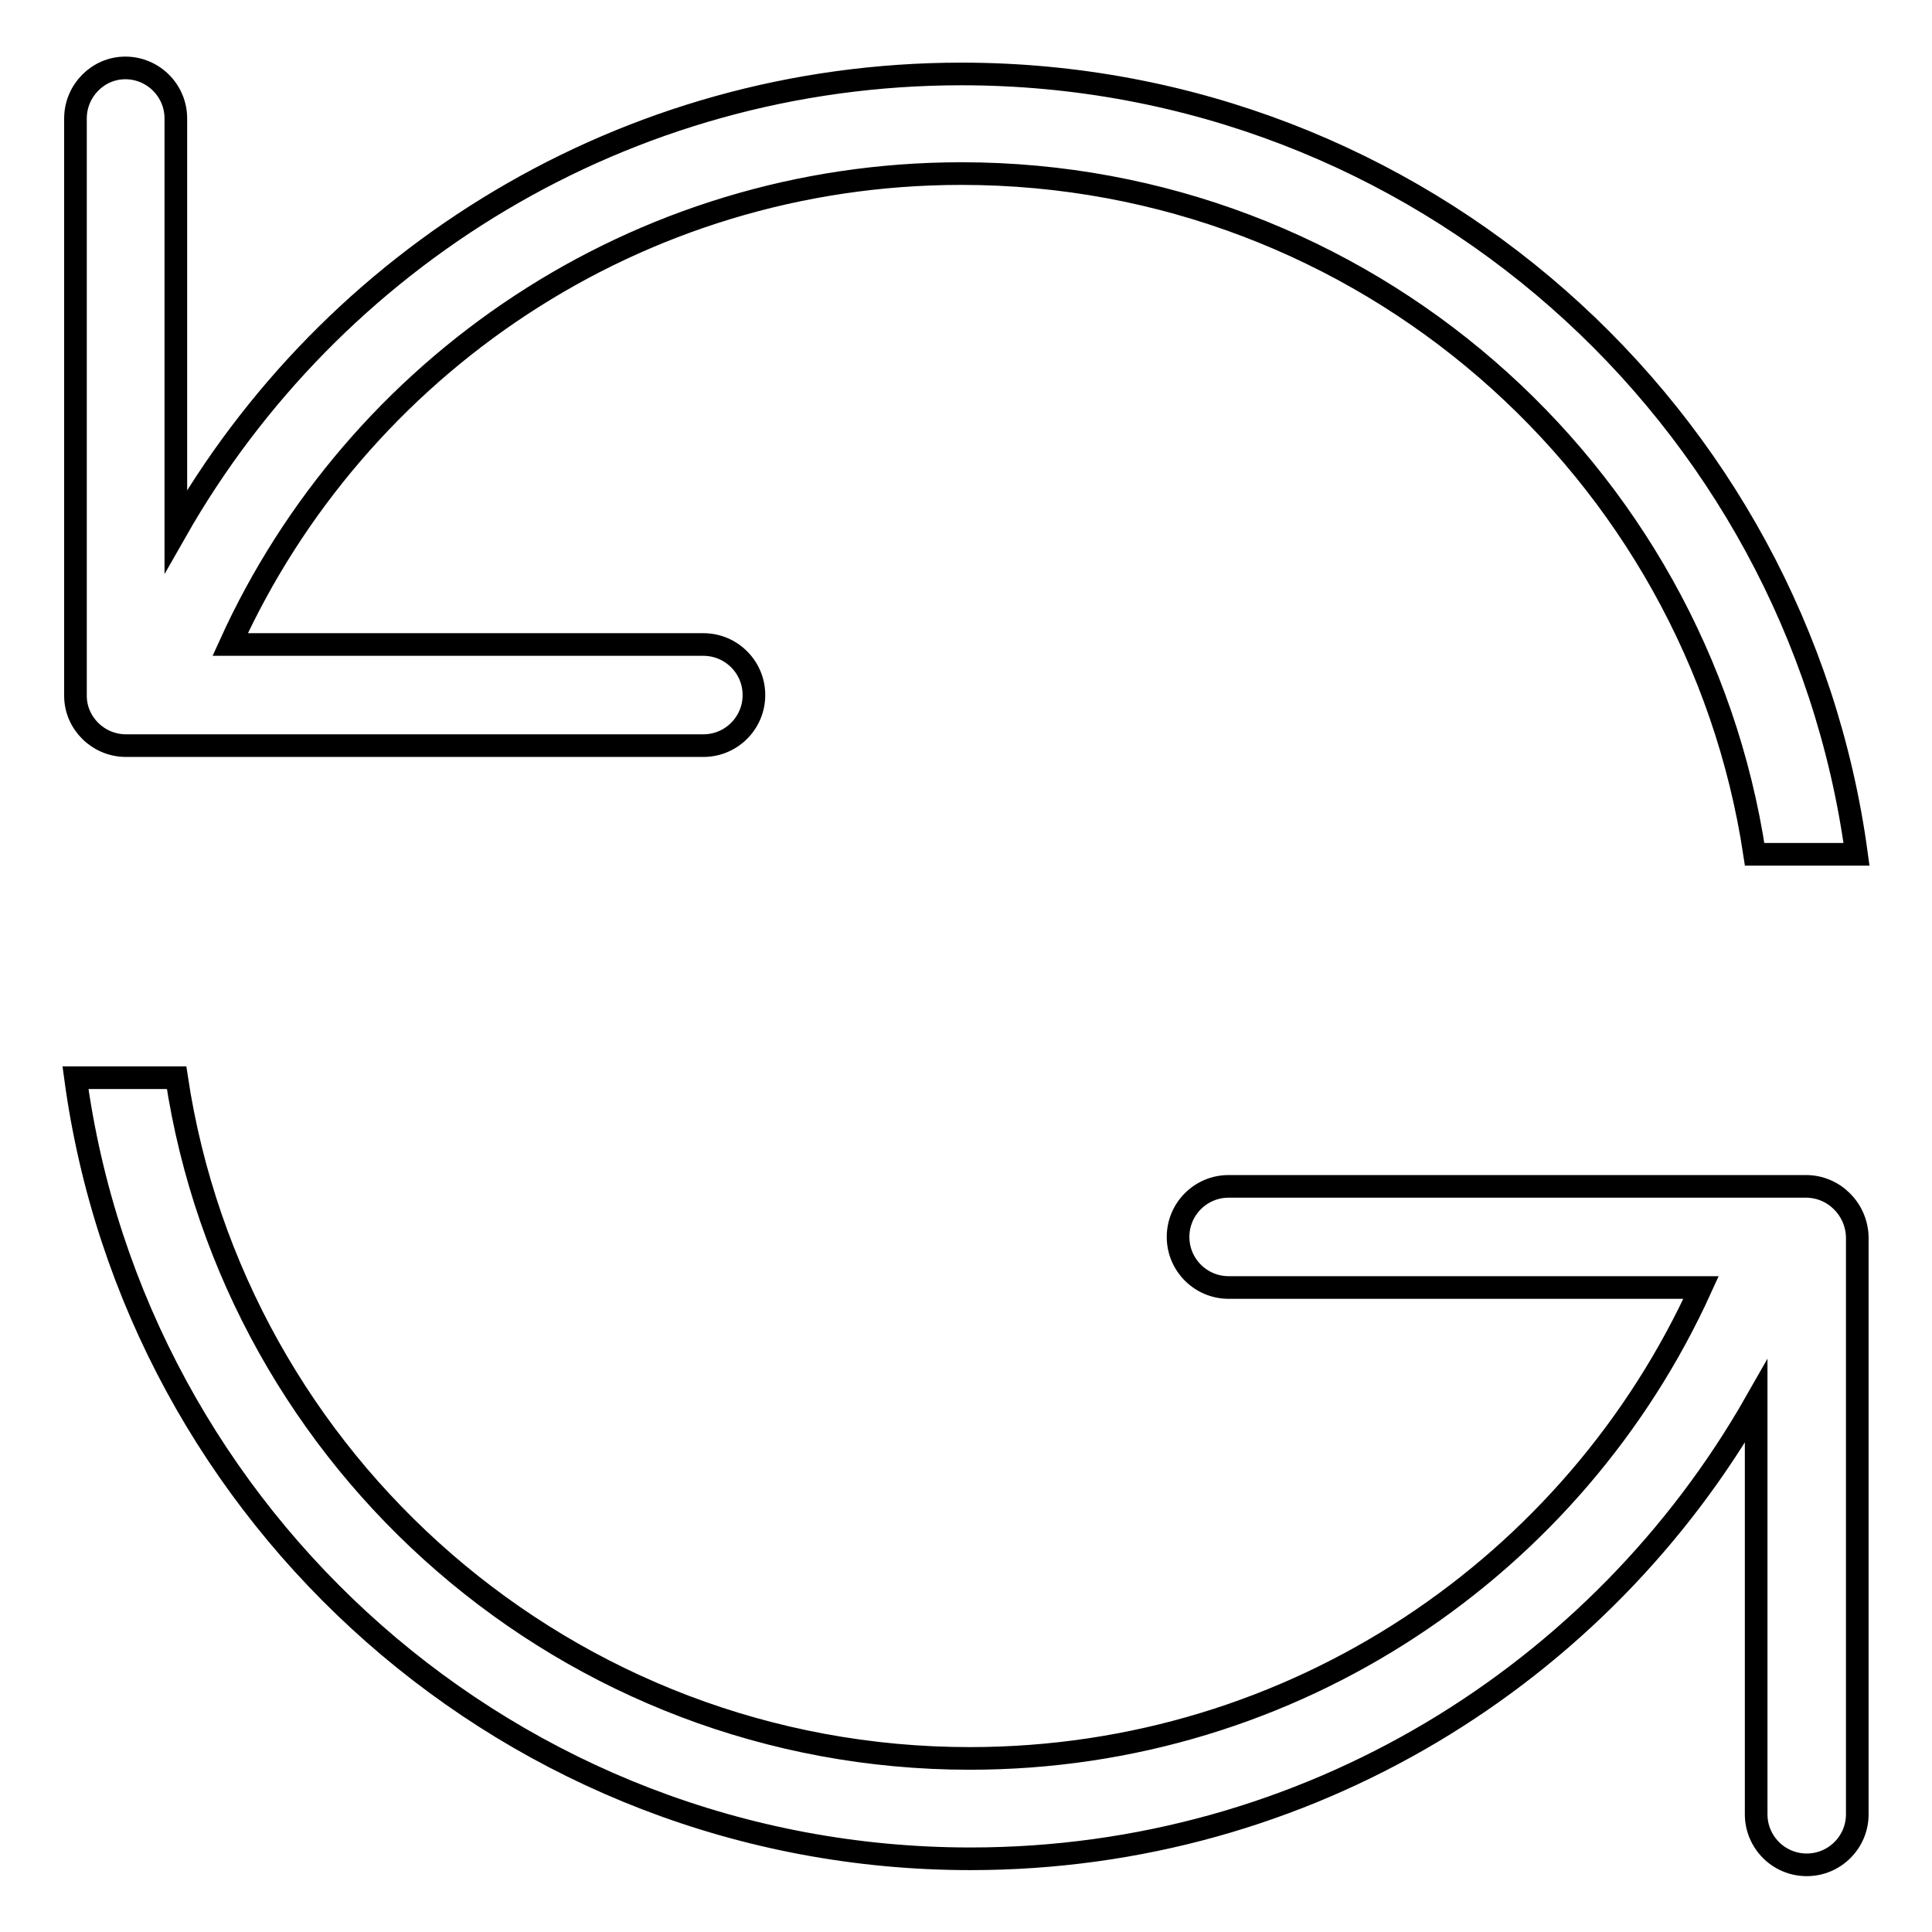 <?xml version="1.0" encoding="utf-8"?>
<!-- Svg Vector Icons : http://www.onlinewebfonts.com/icon -->
<!DOCTYPE svg PUBLIC "-//W3C//DTD SVG 1.1//EN" "http://www.w3.org/Graphics/SVG/1.1/DTD/svg11.dtd">
<svg version="1.1" xmlns="http://www.w3.org/2000/svg" xmlns:xlink="http://www.w3.org/1999/xlink" x="0px" y="0px" viewBox="0 0 256 256" enable-background="new 0 0 256 256" xml:space="preserve">
<g><g><path stroke-width="3" fill-opacity="0" stroke="#000000"  d="M16.7,98.8L16.7,98.8h76.5c3.7,0,6.7-3,6.7-6.7s-3-6.7-6.7-6.7H30.5c16.7-36.8,53.8-62.4,96.9-62.4c53.2,0,97.4,39.1,105.1,90.2H246C238.1,54.8,188,9.8,127.4,9.8c-44.6,0-83.5,24.4-104.1,60.6V15.7c0-3.7-3-6.7-6.7-6.7l0,0C13,9,10,12,10,15.7v76.5C10,95.8,13,98.8,16.7,98.8z"/><path stroke-width="3" fill-opacity="0" stroke="#000000"  d="M239.3,157.2h-76.5c-3.7,0-6.7,3-6.7,6.7c0,3.7,3,6.7,6.7,6.7h62.6c-16.7,36.8-53.8,62.4-96.9,62.4c-53.2,0-97.4-39.1-105.1-90.2H10c7.9,58.4,58,103.5,118.6,103.5c44.6,0,83.5-24.4,104.1-60.6v54.7c0,3.7,3,6.7,6.7,6.7s6.7-3,6.7-6.7v-76.5C246,160.2,243,157.2,239.3,157.2z"/></g></g>
</svg>